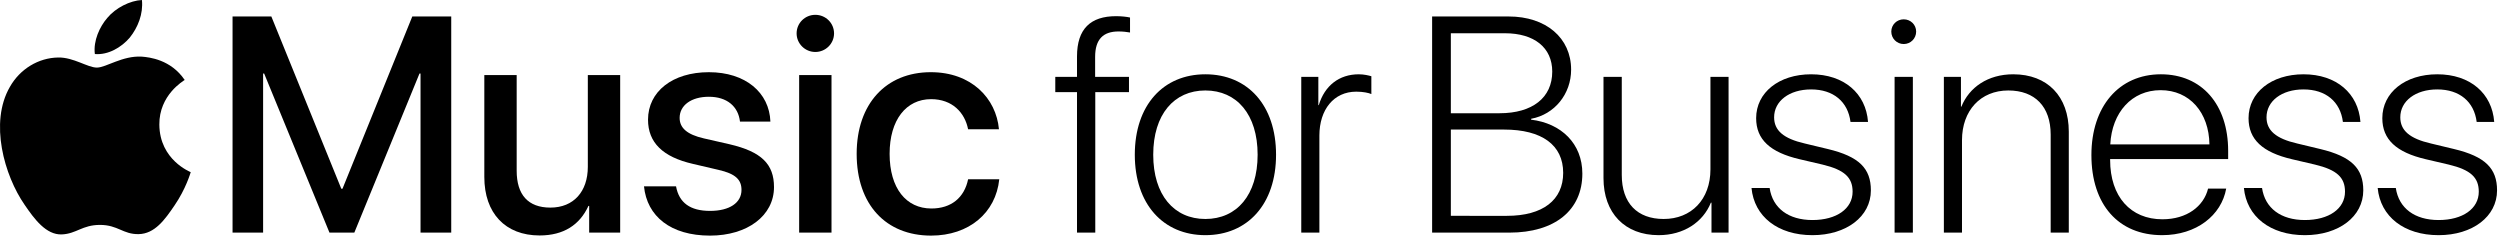 <?xml version="1.0" encoding="utf-8"?>
<!-- Generator: Adobe Illustrator 21.1.0, SVG Export Plug-In . SVG Version: 6.00 Build 0)  -->
<svg version="1.1" id="Artwork" xmlns="http://www.w3.org/2000/svg" xmlns:xlink="http://www.w3.org/1999/xlink" x="0px" y="0px"
	 width="845.03px" height="80.64px" viewBox="0 0 845.03 80.64" enable-background="new 0 0 845.03 80.64"
	 xml:space="preserve">
<g>
	<g>
		<g>
			<path d="M142.145,78.626V24.859h-0.354l-22.023,53.768h-8.404L89.288,24.859H88.934v53.768H78.605V5.569
				h13.113l23.644,58.224h0.405l23.593-58.224h13.163v73.058H142.145z"/>
			<path d="M209.626,78.626H199.147v-9.012h-0.254c-2.936,6.379-8.354,9.974-16.505,9.974
				c-11.594,0-18.682-7.544-18.682-19.745V25.365h10.936v32.353c0,8.101,3.848,12.454,11.392,12.454
				c7.898,0,12.657-5.468,12.657-13.771V25.365h10.936V78.626z"/>
			<path d="M239.596,24.403c12.404,0,20.454,6.886,20.809,16.708h-10.278
				c-0.607-5.164-4.404-8.404-10.53-8.404c-5.924,0-9.873,2.886-9.873,7.139
				c0,3.341,2.431,5.619,8.202,6.936l8.657,1.975c10.886,2.531,15.037,6.784,15.037,14.479
				c0,9.721-9.062,16.404-21.618,16.404c-13.315,0-21.315-6.531-22.328-16.657h10.835
				c1.013,5.569,4.81,8.304,11.493,8.304c6.581,0,10.632-2.734,10.632-7.088
				c0-3.443-1.975-5.469-7.797-6.785l-8.657-2.024c-10.126-2.329-15.139-7.189-15.139-14.936
				C219.04,30.934,227.344,24.403,239.596,24.403z"/>
			<path d="M269.263,11.29c0-3.493,2.835-6.278,6.328-6.278c3.494,0,6.329,2.785,6.329,6.278
				c0,3.442-2.835,6.277-6.329,6.277C272.098,17.568,269.263,14.733,269.263,11.29z M270.123,25.365
				h10.936v53.262h-10.936V25.365z"/>
			<path d="M327.228,43.693c-1.113-5.671-5.366-10.177-12.505-10.177c-8.455,0-14.024,7.037-14.024,18.479
				c0,11.695,5.62,18.48,14.126,18.48c6.733,0,11.138-3.695,12.403-9.872h10.531
				c-1.165,11.341-10.228,19.036-23.036,19.036c-15.239,0-25.162-10.43-25.162-27.644
				c0-16.91,9.923-27.593,25.061-27.593c13.721,0,22.074,8.81,23.036,19.29H327.228z"/>
			<path d="M364.04,31.137h-7.341v-5.164h7.341v-6.886c0-9.366,4.607-13.619,13.214-13.619
				c1.772,0,3.646,0.202,4.709,0.455v5.063c-1.063-0.203-2.48-0.354-3.898-0.354
				c-5.113,0-7.898,2.582-7.898,8.606v6.734h11.442V31.137h-11.392v47.489h-6.177V31.137z"/>
			<path d="M383.577,52.299c0-16.758,9.62-27.188,23.847-27.188c14.277,0,23.896,10.43,23.896,27.188
				c0,16.708-9.619,27.188-23.896,27.188C393.197,79.487,383.577,69.007,383.577,52.299z M425.093,52.299
				c0-13.619-7.037-21.72-17.669-21.72c-10.582,0-17.619,8.101-17.619,21.72
				s7.037,21.72,17.619,21.72C418.056,74.019,425.093,65.918,425.093,52.299z"/>
			<path d="M439.843,25.973h5.771v9.568h0.151c1.975-6.582,6.886-10.43,13.519-10.43
				c1.771,0,3.392,0.405,4.252,0.658v6.025c-0.911-0.405-2.784-0.811-5.113-0.811
				c-7.594,0-12.454,6.075-12.454,14.834v32.808h-6.126V25.973z"/>
			<path d="M484.074,78.626V5.569h25.871c12.606,0,21.112,7.24,21.112,17.974
				c0,8.202-5.569,15.138-13.518,16.606v0.304c10.125,1.215,17.314,8.05,17.314,18.227
				c0,12.353-9.265,19.947-24.656,19.947H484.074z M490.403,38.276h16.454
				c11.138,0,17.821-5.266,17.821-14.075c0-8.101-6.076-12.961-15.999-12.961h-18.276V38.276z
				 M509.338,72.955c12.201,0,19.036-5.366,19.036-14.53c0-9.366-7.139-14.632-19.998-14.632h-17.973
				v29.162H509.338z"/>
			<path d="M584.275,78.626h-5.771V68.5h-0.202c-2.684,6.633-9.215,10.986-17.67,10.986
				c-11.392,0-18.631-7.442-18.631-19.289V25.973h6.176v33.161c0,9.519,5.215,14.885,14.177,14.885
				c9.315,0,15.796-6.581,15.796-16.758V25.973h6.126V78.626z"/>
			<path d="M612.178,25.112c11.139,0,18.53,6.48,19.239,16.1h-5.924
				c-0.86-6.834-5.771-10.986-13.315-10.986c-7.392,0-12.505,3.949-12.505,9.417
				c0,4.405,3.088,7.189,10.379,8.86l7.797,1.873c10.581,2.531,14.53,6.582,14.53,13.974
				c0,8.86-8.303,15.138-19.745,15.138c-11.746,0-19.694-6.328-20.605-15.947h6.126
				c1.012,6.834,6.379,10.834,14.479,10.834c8.151,0,13.568-3.848,13.568-9.568
				c0-4.811-2.734-7.393-10.126-9.164l-7.797-1.822c-9.974-2.329-14.682-6.684-14.682-13.873
				C593.598,31.288,601.293,25.112,612.178,25.112z"/>
			<path d="M639.28,10.683c0-2.329,1.873-4.151,4.202-4.151c2.328,0,4.202,1.822,4.202,4.151
				s-1.874,4.202-4.202,4.202C641.153,14.885,639.28,13.012,639.28,10.683z M640.394,25.973h6.177
				v52.653h-6.177V25.973z"/>
			<path d="M657.053,25.973h5.771v10.074h0.151c2.633-6.53,8.962-10.936,17.518-10.936
				c11.594,0,18.783,7.493,18.783,19.391v34.124h-6.126V45.464c0-9.417-5.315-14.885-14.328-14.885
				c-9.366,0-15.644,6.784-15.644,16.809v31.238h-6.126V25.973z"/>
			<path d="M752.485,63.741c-1.62,9.062-10.074,15.745-21.669,15.745
				c-14.732,0-23.896-10.277-23.896-27.086c0-16.354,9.265-27.289,23.492-27.289
				c13.872,0,22.731,10.277,22.731,25.871v2.785h-39.895v0.304c0,12.403,6.936,20.049,17.669,20.049
				c8.303,0,13.974-4.405,15.441-10.379H752.485z M713.299,48.806h33.517
				c-0.152-10.784-6.683-18.327-16.505-18.327C720.59,30.479,713.856,37.971,713.299,48.806z"/>
			<path d="M778.616,25.112c11.139,0,18.53,6.48,19.239,16.1h-5.924
				c-0.86-6.834-5.771-10.986-13.315-10.986c-7.392,0-12.505,3.949-12.505,9.417
				c0,4.405,3.088,7.189,10.379,8.86l7.797,1.873c10.581,2.531,14.53,6.582,14.53,13.974
				c0,8.86-8.303,15.138-19.745,15.138c-11.746,0-19.694-6.328-20.606-15.947h6.127
				c1.012,6.834,6.379,10.834,14.479,10.834c8.151,0,13.568-3.848,13.568-9.568
				c0-4.811-2.734-7.393-10.126-9.164l-7.797-1.822c-9.974-2.329-14.682-6.684-14.682-13.873
				C760.036,31.288,767.731,25.112,778.616,25.112z"/>
			<path d="M823.833,25.112c11.139,0,18.53,6.48,19.239,16.1h-5.924
				c-0.86-6.834-5.771-10.986-13.315-10.986c-7.392,0-12.505,3.949-12.505,9.417
				c0,4.405,3.088,7.189,10.379,8.86l7.797,1.873c10.581,2.531,14.53,6.582,14.53,13.974
				c0,8.86-8.303,15.138-19.745,15.138c-11.746,0-19.694-6.328-20.606-15.947h6.127
				c1.012,6.834,6.379,10.834,14.479,10.834c8.151,0,13.568-3.848,13.568-9.568
				c0-4.811-2.734-7.393-10.126-9.164l-7.797-1.822c-9.974-2.329-14.682-6.684-14.682-13.873
				C805.253,31.288,812.948,25.112,823.833,25.112z"/>
		</g>
	</g>
	<g>
		<g>
			<g>
				<g>
					<path d="M43.873,12.699C46.606,9.28,48.461,4.69,47.972,0c-4.001,0.199-8.883,2.639-11.71,6.061
						c-2.538,2.93-4.784,7.712-4.199,12.206C36.555,18.656,41.042,16.021,43.873,12.699"/>
					<path d="M47.921,19.144c-6.522-0.389-12.068,3.702-15.182,3.702c-3.116,0-7.886-3.506-13.045-3.411
						c-6.714,0.099-12.944,3.895-16.352,9.933c-7.008,12.079-1.849,29.996,4.966,39.834
						c3.31,4.867,7.298,10.226,12.554,10.033c4.966-0.195,6.912-3.215,12.948-3.215
						c6.031,0,7.785,3.215,13.041,3.118c5.451-0.097,8.859-4.869,12.168-9.741
						c3.797-5.548,5.351-10.905,5.449-11.199c-0.098-0.097-10.511-4.092-10.608-16.071
						c-0.098-10.03,8.176-14.8,8.565-15.096C57.752,20.119,50.452,19.339,47.921,19.144"/>
				</g>
			</g>
		</g>
	</g>
</g>
<g>
</g>
<g>
</g>
<g>
</g>
<g>
</g>
<g>
</g>
<g>
</g>
</svg>
